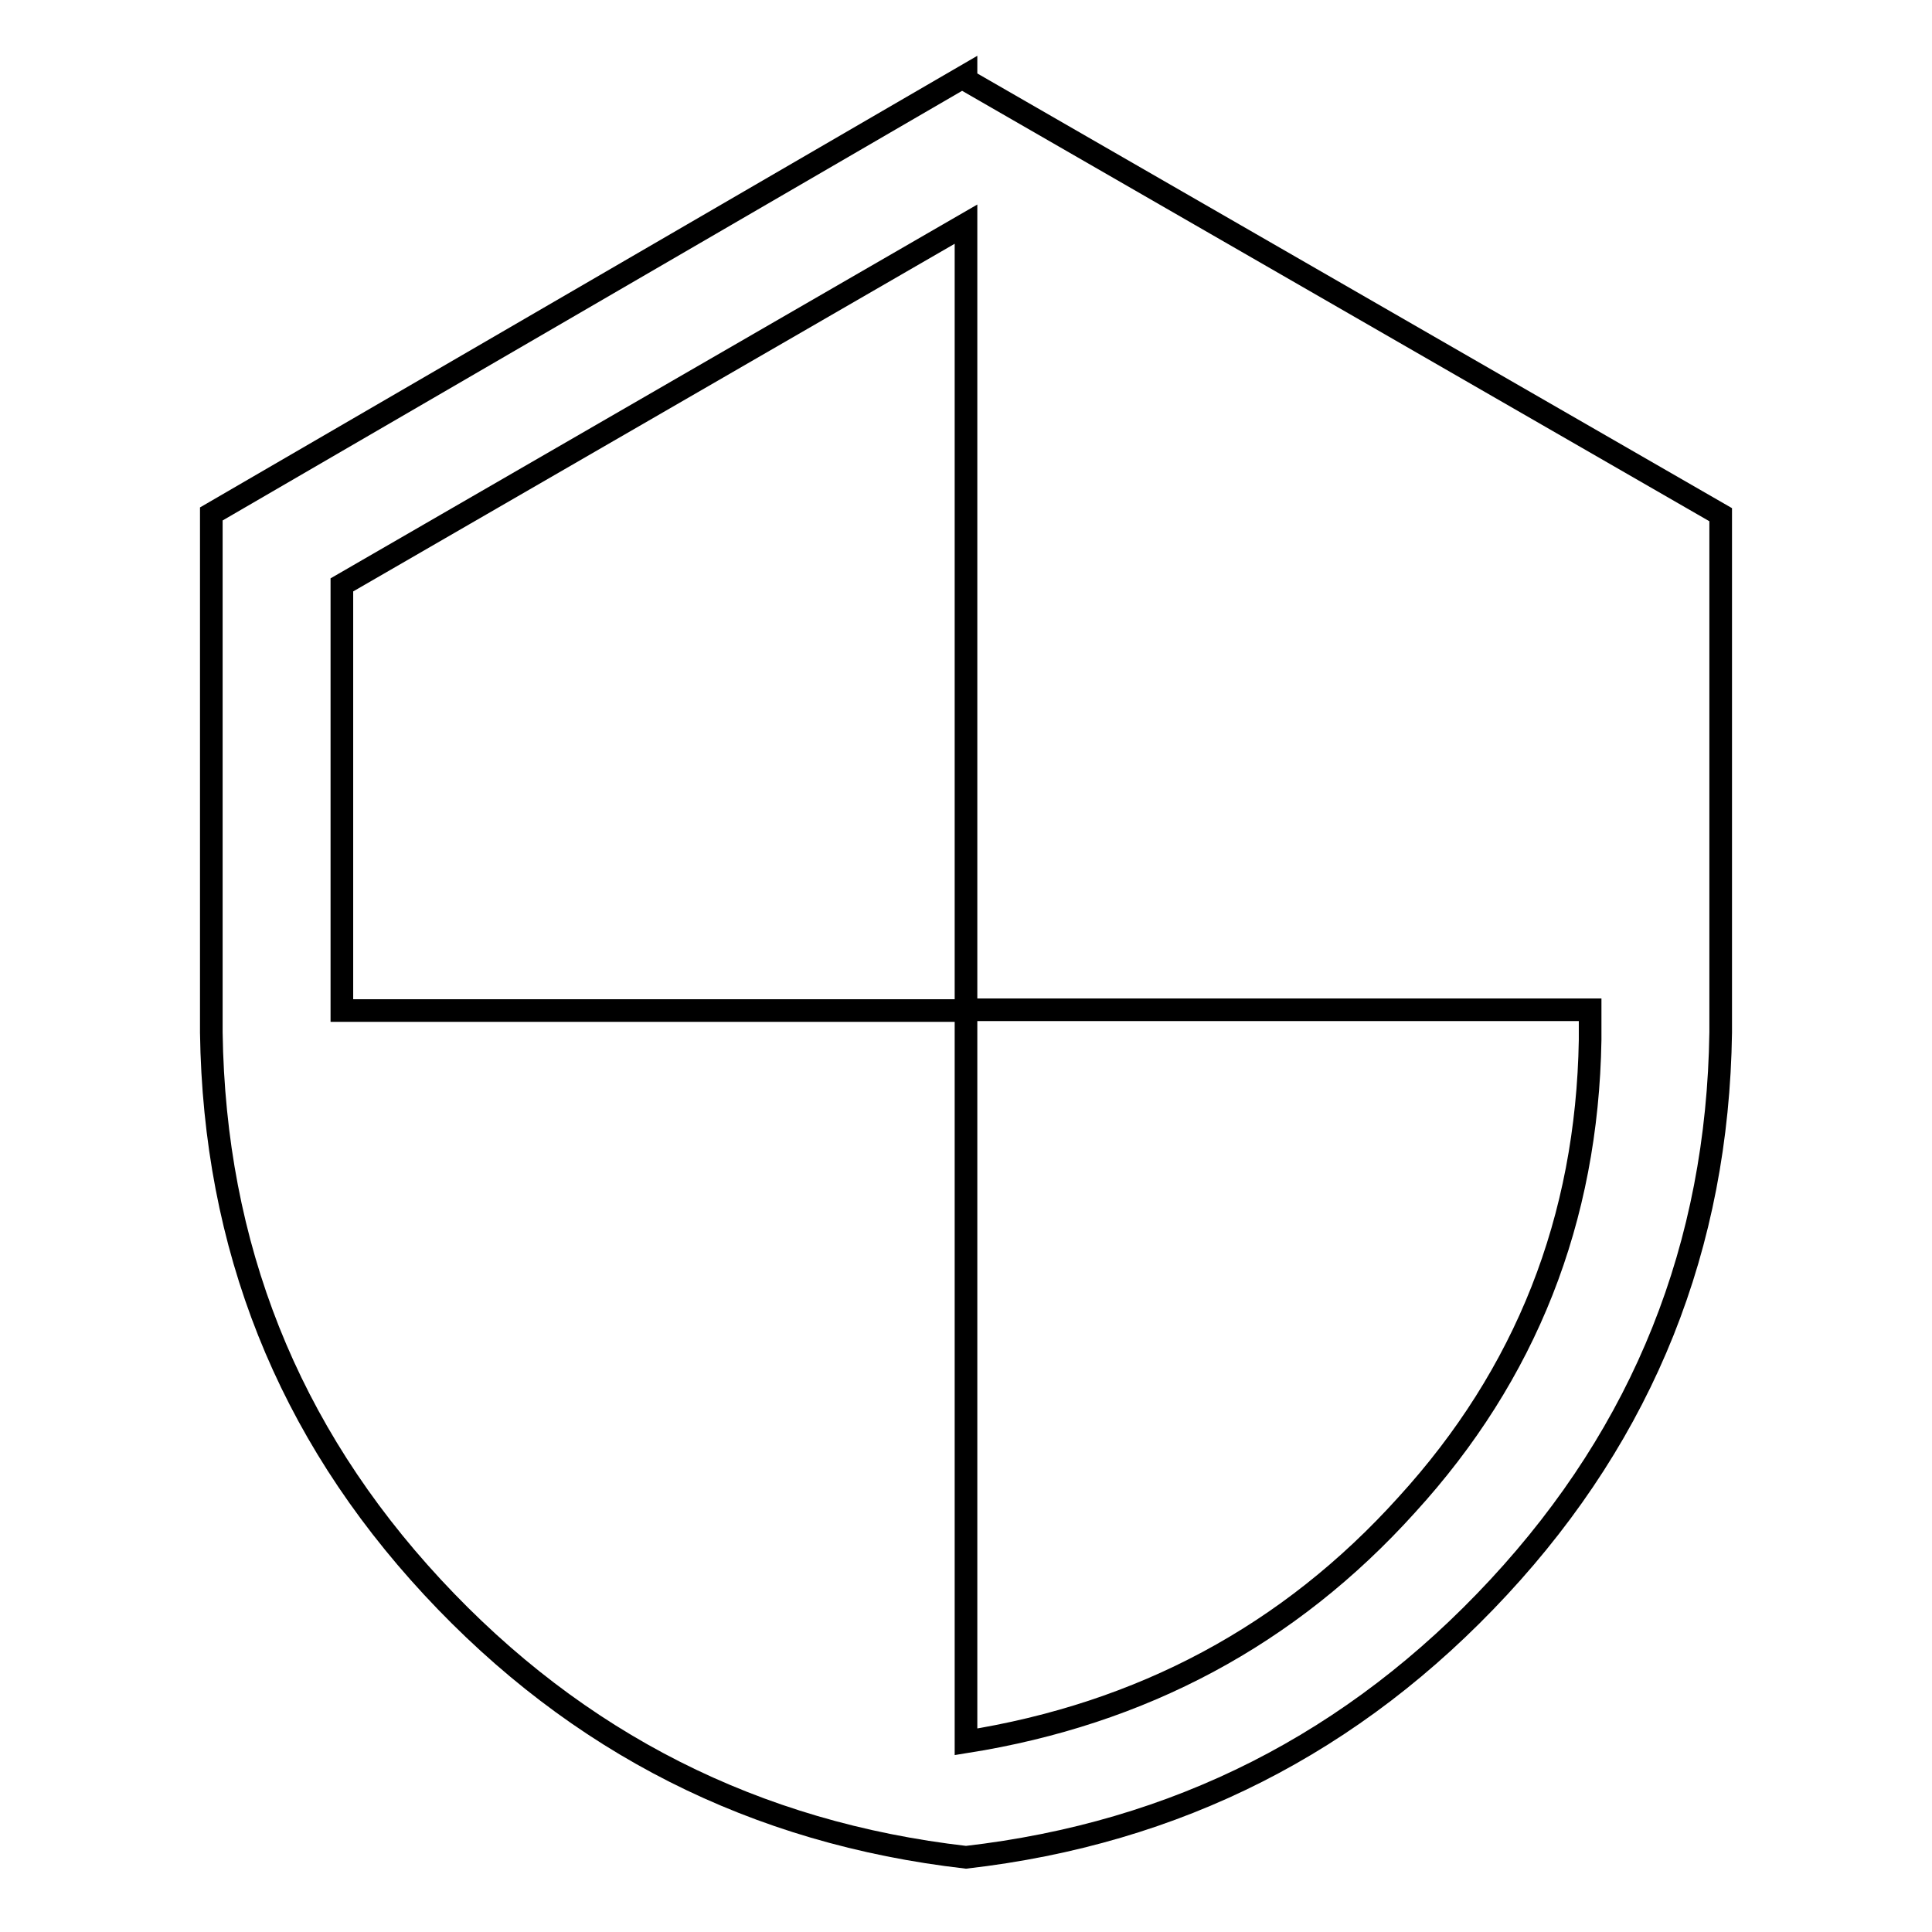 <?xml version="1.0" encoding="utf-8"?>
<!-- Svg Vector Icons : http://www.onlinewebfonts.com/icon -->
<!DOCTYPE svg PUBLIC "-//W3C//DTD SVG 1.1//EN" "http://www.w3.org/Graphics/SVG/1.1/DTD/svg11.dtd">
<svg version="1.1" xmlns="http://www.w3.org/2000/svg" xmlns:xlink="http://www.w3.org/1999/xlink" x="0px" y="0px" viewBox="0 0 256 256" enable-background="new 0 0 256 256" xml:space="preserve">
<g><g><path stroke-width="3" fill-opacity="0" stroke="#000000"  d="M128,10.6l100,57.6v68.6c-0.4,28.3-10.2,52.8-29.4,73.5c-19.2,20.7-42.7,32.6-70.6,35.8c-27.9-3.2-51.5-15.1-70.7-35.8c-19.2-20.7-28.9-45.2-29.3-73.5V68.1L128,10V10.6L128,10.6z M128,230.8c23.3-3.7,42.8-14.1,58.4-31.4c15.8-17.3,23.9-37.8,24.3-61.6v-4H128V29.7L45.3,77.5v56.4H128V230.8z"/></g></g>
</svg>
